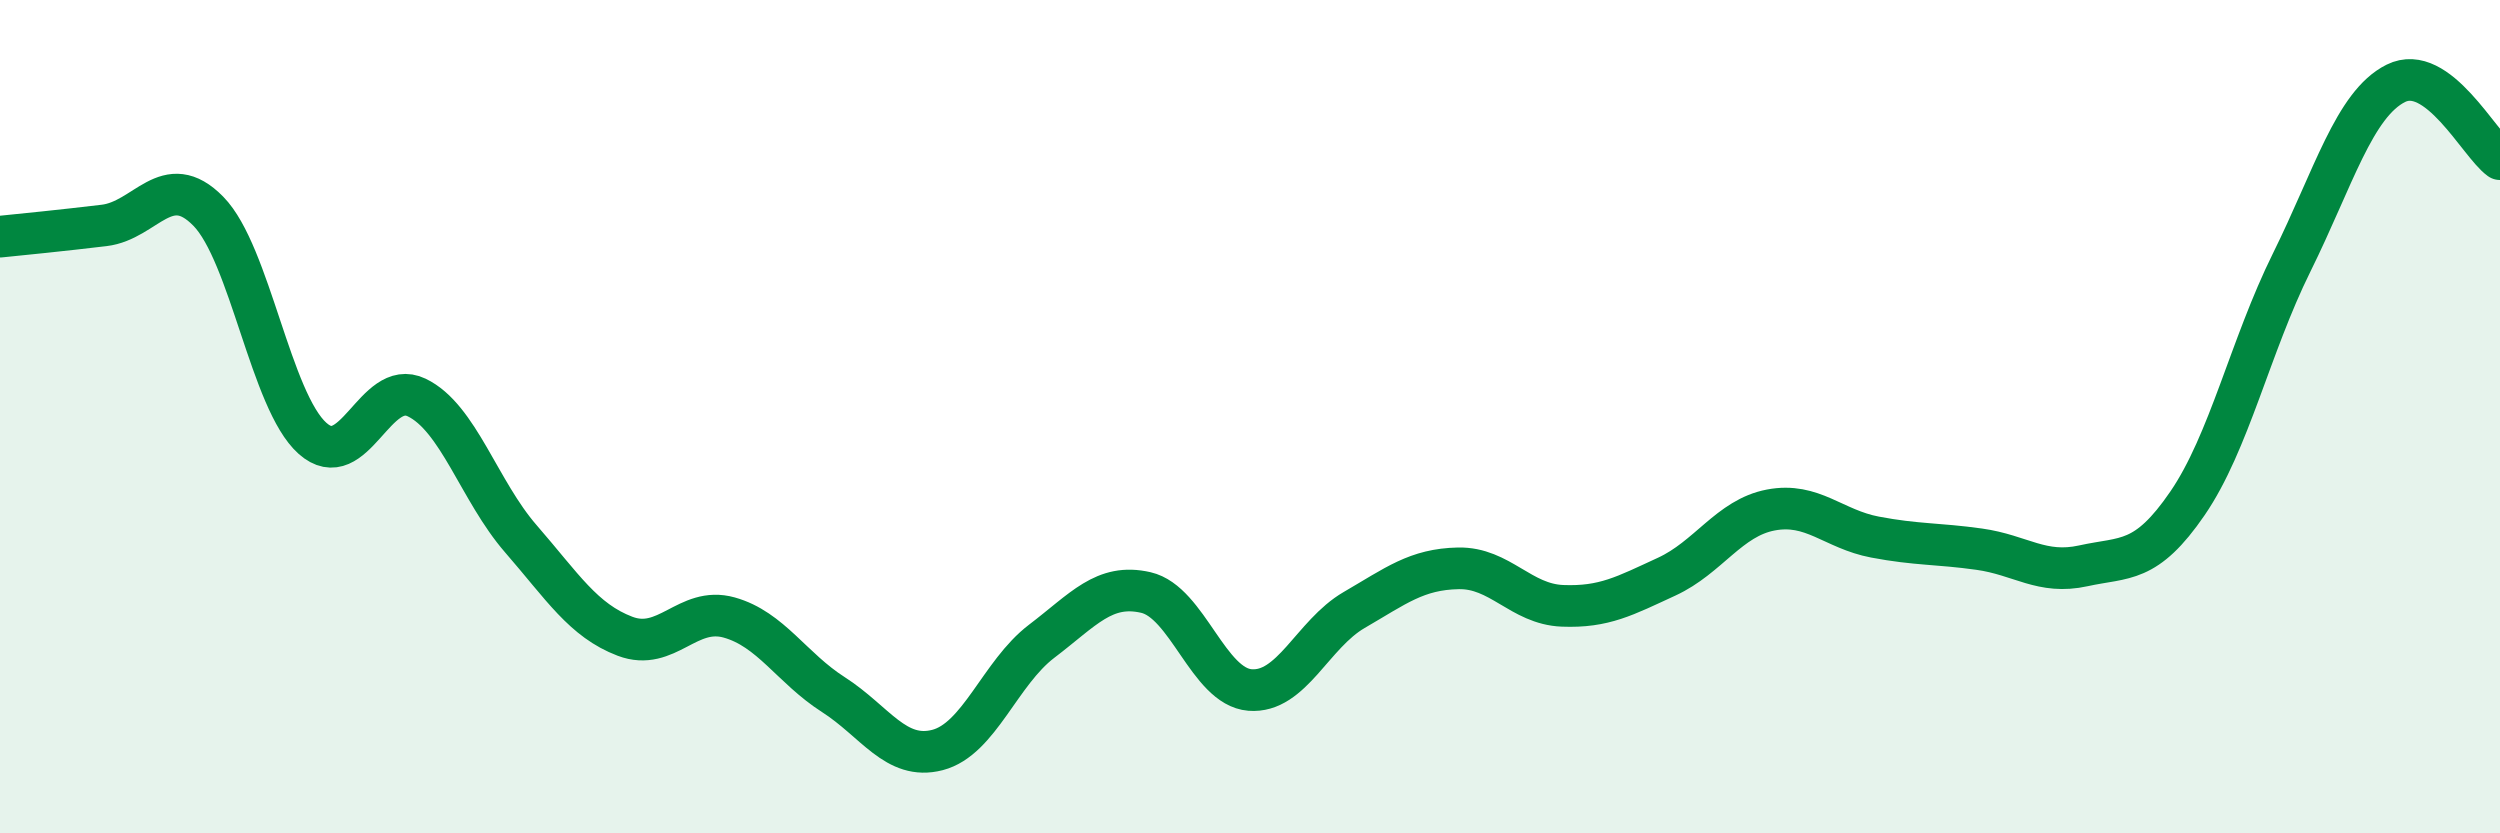 
    <svg width="60" height="20" viewBox="0 0 60 20" xmlns="http://www.w3.org/2000/svg">
      <path
        d="M 0,5.68 C 0.5,5.63 1.5,5.53 2.5,5.41 C 3.5,5.29 4,4.05 5,5.07 C 6,6.09 6.5,9.63 7.5,10.52 C 8.5,11.41 9,9.06 10,9.54 C 11,10.02 11.5,11.78 12.5,12.93 C 13.5,14.08 14,14.89 15,15.27 C 16,15.65 16.5,14.54 17.5,14.82 C 18.5,15.1 19,16.03 20,16.67 C 21,17.31 21.5,18.26 22.5,18 C 23.5,17.74 24,16.15 25,15.39 C 26,14.63 26.5,13.99 27.5,14.22 C 28.5,14.45 29,16.48 30,16.56 C 31,16.64 31.5,15.22 32.5,14.64 C 33.5,14.06 34,13.66 35,13.64 C 36,13.62 36.5,14.5 37.5,14.54 C 38.5,14.58 39,14.3 40,13.84 C 41,13.38 41.5,12.43 42.5,12.24 C 43.5,12.05 44,12.7 45,12.89 C 46,13.08 46.5,13.04 47.5,13.18 C 48.5,13.32 49,13.8 50,13.58 C 51,13.36 51.5,13.54 52.5,12.08 C 53.5,10.62 54,8.32 55,6.3 C 56,4.28 56.5,2.5 57.5,2 C 58.5,1.5 59.5,3.46 60,3.82L60 20L0 20Z"
        fill="#008740"
        opacity="0.1"
        stroke-linecap="round"
        stroke-linejoin="round"
      />
      <path
        d="M 0,5.68 C 0.5,5.63 1.5,5.53 2.5,5.41 C 3.5,5.29 4,4.05 5,5.07 C 6,6.09 6.5,9.63 7.5,10.52 C 8.5,11.41 9,9.06 10,9.54 C 11,10.02 11.5,11.78 12.5,12.93 C 13.5,14.08 14,14.89 15,15.27 C 16,15.65 16.5,14.54 17.5,14.82 C 18.5,15.1 19,16.03 20,16.67 C 21,17.31 21.5,18.26 22.5,18 C 23.5,17.74 24,16.15 25,15.39 C 26,14.63 26.5,13.99 27.5,14.22 C 28.5,14.45 29,16.48 30,16.56 C 31,16.64 31.5,15.22 32.5,14.64 C 33.5,14.06 34,13.66 35,13.64 C 36,13.62 36.5,14.5 37.5,14.54 C 38.5,14.58 39,14.3 40,13.84 C 41,13.38 41.5,12.43 42.5,12.24 C 43.5,12.05 44,12.7 45,12.89 C 46,13.08 46.5,13.04 47.5,13.18 C 48.5,13.32 49,13.8 50,13.58 C 51,13.36 51.5,13.54 52.5,12.08 C 53.5,10.62 54,8.32 55,6.3 C 56,4.28 56.5,2.5 57.5,2 C 58.5,1.5 59.5,3.46 60,3.82"
        stroke="#008740"
        stroke-width="1"
        fill="none"
        stroke-linecap="round"
        stroke-linejoin="round"
      />
    </svg>
  